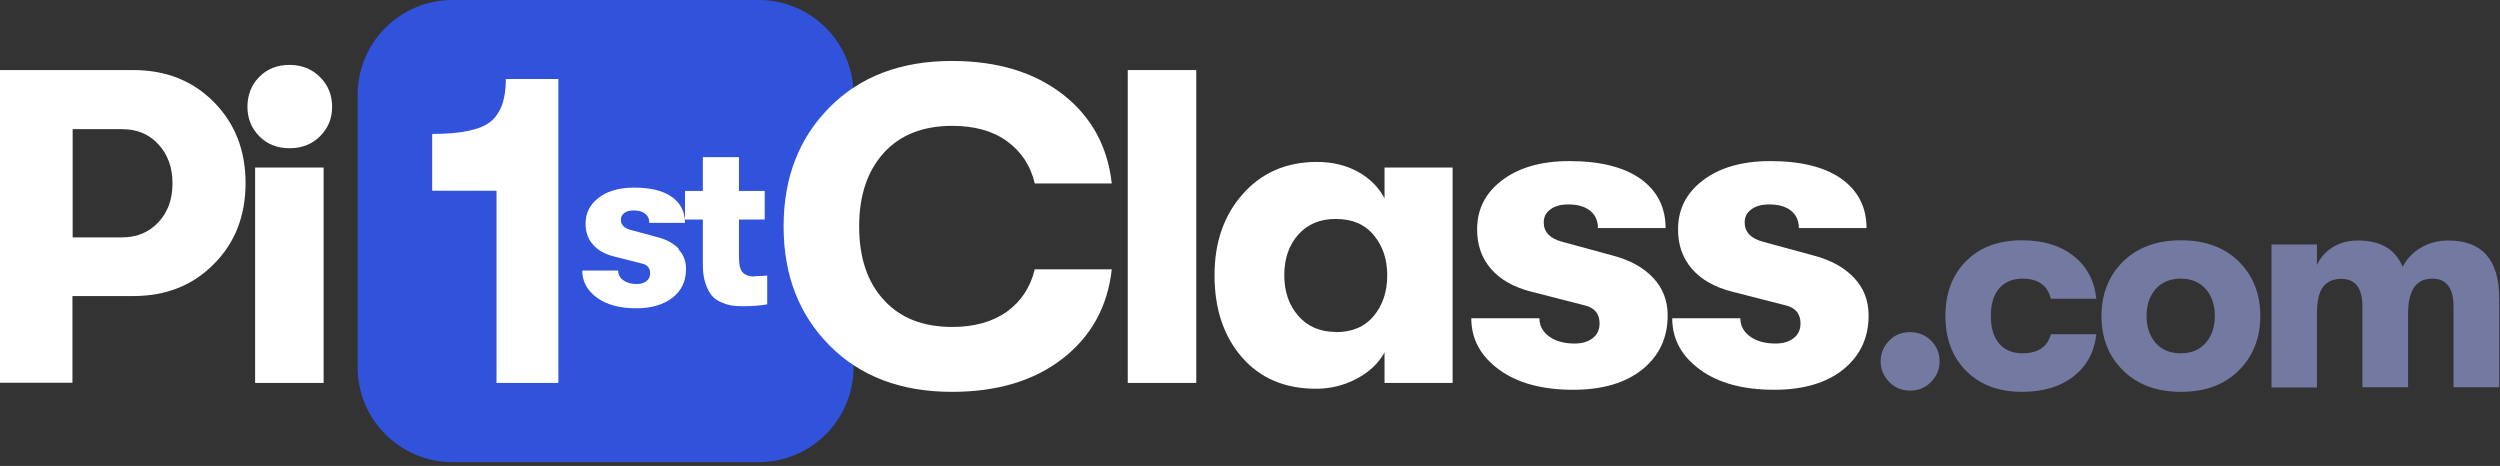 <svg width="440" height="82" viewBox="0 0 440 82" fill="none" xmlns="http://www.w3.org/2000/svg">
<rect x="0" y="0" width="440" height="82" fill="#333333" stroke="none"/>
<g clip-path="url(#clip0_3001_61924)">
<path d="M339.87 67.215C338.884 68.236 337.642 68.747 336.18 68.747C334.719 68.747 333.477 68.236 332.491 67.215C331.504 66.193 330.993 64.989 330.993 63.602C330.993 62.215 331.504 60.975 332.491 59.953C333.477 58.931 334.719 58.457 336.18 58.457C337.642 58.457 338.884 58.968 339.87 59.953C340.857 60.938 341.368 62.142 341.368 63.602C341.368 65.062 340.857 66.193 339.87 67.215Z" fill="#7379A0"/>
<path d="M355.872 68.965C351.744 68.965 348.492 67.724 346.044 65.28C343.597 62.835 342.391 59.587 342.391 55.61C342.391 51.632 343.597 48.385 346.044 45.94C348.492 43.495 351.744 42.291 355.872 42.291C359.598 42.291 362.631 43.203 364.969 45.064C367.307 46.925 368.622 49.407 368.951 52.581H360.95C360.366 50.209 358.685 49.042 355.945 49.042C354.191 49.042 352.84 49.626 351.853 50.757C350.867 51.888 350.392 53.53 350.392 55.61C350.392 57.69 350.867 59.332 351.853 60.463C352.84 61.631 354.191 62.178 355.945 62.178C358.685 62.178 360.366 61.047 360.95 58.821H368.951C368.622 61.923 367.307 64.367 364.969 66.228C362.631 68.053 359.598 68.965 355.872 68.965Z" fill="#7379A0"/>
<path d="M394.013 65.207C391.492 67.724 388.094 68.965 383.857 68.965C379.619 68.965 376.221 67.724 373.664 65.207C371.106 62.689 369.864 59.514 369.864 55.61C369.864 51.705 371.143 48.531 373.664 46.013C376.221 43.532 379.619 42.291 383.857 42.291C388.094 42.291 391.492 43.532 394.013 46.013C396.534 48.494 397.812 51.705 397.812 55.61C397.812 59.514 396.534 62.725 394.013 65.207ZM383.82 62.178C385.683 62.178 387.145 61.558 388.204 60.353C389.264 59.149 389.811 57.544 389.811 55.61C389.811 53.676 389.264 52.07 388.204 50.866C387.145 49.662 385.647 49.042 383.82 49.042C381.993 49.042 380.459 49.662 379.399 50.866C378.34 52.07 377.792 53.676 377.792 55.61C377.792 57.544 378.34 59.149 379.399 60.353C380.459 61.558 381.92 62.178 383.82 62.178Z" fill="#7379A0"/>
<path d="M399.785 68.199V43.021H407.786V46.67C408.334 45.393 409.247 44.335 410.526 43.532C411.805 42.73 413.303 42.328 414.983 42.328C418.965 42.328 421.596 43.861 422.874 46.962C423.568 45.576 424.628 44.444 426.053 43.605C427.477 42.766 429.085 42.328 430.912 42.328C436.867 42.328 439.862 45.722 439.862 52.545V68.163H431.825V54.005C431.825 50.684 430.583 49.042 428.062 49.042C425.249 49.042 423.824 51.086 423.824 55.209V68.163H415.787V53.968C415.787 50.684 414.545 49.079 412.06 49.079C410.672 49.079 409.613 49.553 408.882 50.465C408.151 51.378 407.786 52.983 407.786 55.245V68.199H399.785Z" fill="#7379A0"/>
<path d="M133.53 0H79.643C70.422 0 62.947 7.466 62.947 16.676V64.66C62.947 73.87 70.422 81.336 79.643 81.336H133.53C142.751 81.336 150.226 73.87 150.226 64.66V16.676C150.226 7.466 142.751 0 133.53 0Z" fill="#3152DB"/>
<path d="M87.388 67.396V33.57H76.062V23.572C81.141 23.572 84.611 22.842 86.365 21.383C88.155 19.923 89.032 17.442 89.032 13.902H98.275V67.396H87.388Z" fill="white"/>
<path d="M23.454 12.332C29.19 12.332 33.903 14.193 37.629 17.951C41.356 21.71 43.219 26.454 43.219 32.219C43.219 37.984 41.356 42.765 37.629 46.486C33.903 50.245 29.19 52.106 23.454 52.106H12.75V67.359H0V12.332H23.454ZM21.518 41.779C24.076 41.779 26.195 40.904 27.875 39.116C29.555 37.328 30.359 35.065 30.359 32.255C30.359 29.446 29.519 27.183 27.875 25.395C26.231 23.607 24.112 22.732 21.518 22.732H12.787V41.779H21.518Z" fill="white"/>
<path d="M56.334 23.972C54.91 25.395 53.12 26.089 50.964 26.089C48.809 26.089 47.019 25.395 45.63 23.972C44.242 22.549 43.548 20.834 43.548 18.791C43.548 16.747 44.242 14.923 45.63 13.536C47.019 12.113 48.809 11.42 50.964 11.42C53.12 11.42 54.91 12.15 56.334 13.573C57.759 14.996 58.453 16.747 58.453 18.791C58.453 20.834 57.759 22.549 56.334 23.972ZM44.9 67.395V29.482H56.956V67.395H44.9Z" fill="white"/>
<path d="M167.542 68.966C158.628 68.966 151.431 66.266 146.024 60.829C140.617 55.392 137.914 48.422 137.914 39.847C137.914 31.272 140.617 24.303 146.024 18.866C151.431 13.429 158.591 10.729 167.542 10.729C175.506 10.729 182.009 12.699 187.051 16.603C192.056 20.508 194.942 25.726 195.673 32.294H182.119C181.388 29.156 179.744 26.675 177.224 24.85C174.703 23.026 171.488 22.15 167.615 22.15C162.464 22.15 158.445 23.719 155.559 26.893C152.673 30.068 151.212 34.374 151.212 39.847C151.212 45.321 152.637 49.627 155.559 52.801C158.445 55.976 162.464 57.545 167.615 57.545C171.488 57.545 174.703 56.633 177.224 54.845C179.744 53.02 181.352 50.539 182.119 47.401H195.673C194.942 53.969 192.056 59.187 187.051 63.091C182.046 66.996 175.543 68.966 167.542 68.966Z" fill="white"/>
<path d="M198.486 67.395V12.332H210.542V67.395H198.486Z" fill="white"/>
<path d="M231.622 68.418C226.105 68.418 221.758 66.557 218.543 62.835C215.328 59.113 213.757 54.296 213.757 48.458C213.757 42.62 215.401 37.912 218.725 34.154C222.05 30.395 226.397 28.498 231.804 28.498C234.471 28.498 236.883 29.082 238.965 30.213C241.084 31.381 242.655 32.95 243.678 34.92V29.483H255.661V67.396H243.678V62.032C242.618 63.93 241.011 65.462 238.819 66.63C236.627 67.798 234.252 68.418 231.622 68.418ZM235.092 58.456C237.978 58.456 240.207 57.508 241.778 55.61C243.349 53.712 244.153 51.341 244.153 48.458C244.153 45.575 243.349 43.276 241.778 41.379C240.207 39.481 237.978 38.533 235.092 38.533C232.352 38.533 230.16 39.445 228.516 41.27C226.872 43.094 226.032 45.502 226.032 48.422C226.032 51.341 226.872 53.749 228.516 55.61C230.16 57.471 232.352 58.42 235.092 58.42V58.456Z" fill="white"/>
<path d="M276.923 68.6C271.443 68.6 267.096 67.432 263.844 65.06C260.593 62.688 258.949 59.696 258.949 56.011H270.932C270.932 57.325 271.516 58.383 272.649 59.222C273.818 60.061 275.316 60.463 277.142 60.463C278.458 60.463 279.517 60.134 280.321 59.514C281.125 58.894 281.526 58.018 281.526 56.923C281.526 55.208 280.613 54.113 278.786 53.712L269.507 51.34C266.402 50.537 264.063 49.224 262.419 47.326C260.775 45.429 259.972 43.13 259.972 40.393C259.972 36.817 261.433 33.934 264.392 31.709C267.351 29.483 271.26 28.352 276.193 28.352C281.636 28.352 285.837 29.41 288.76 31.49C291.683 33.606 293.144 36.489 293.144 40.138H281.234C281.234 38.824 280.759 37.802 279.846 37.073C278.933 36.343 277.654 35.978 276.01 35.978C274.695 35.978 273.635 36.27 272.868 36.854C272.064 37.438 271.699 38.204 271.699 39.153C271.699 40.831 272.758 41.962 274.914 42.546L283.901 44.991C286.897 45.794 289.235 47.071 290.952 48.895C292.669 50.72 293.509 52.909 293.509 55.536C293.509 59.477 292.011 62.615 289.052 65.024C286.093 67.396 282.038 68.6 276.887 68.6H276.923Z" fill="white"/>
<path d="M312.287 68.6C306.807 68.6 302.46 67.432 299.208 65.06C295.957 62.688 294.313 59.696 294.313 56.011H306.296C306.296 57.325 306.88 58.383 308.013 59.222C309.182 60.061 310.68 60.463 312.507 60.463C313.822 60.463 314.881 60.134 315.685 59.514C316.489 58.894 316.891 58.018 316.891 56.923C316.891 55.208 315.977 54.113 314.151 53.712L304.871 51.34C301.766 50.537 299.428 49.224 297.784 47.326C296.14 45.429 295.336 43.13 295.336 40.393C295.336 36.817 296.797 33.934 299.756 31.709C302.716 29.483 306.625 28.352 311.557 28.352C317 28.352 321.202 29.41 324.124 31.49C327.047 33.606 328.508 36.489 328.508 40.138H316.598C316.598 38.824 316.123 37.802 315.21 37.073C314.297 36.343 313.018 35.978 311.374 35.978C310.059 35.978 308.999 36.27 308.232 36.854C307.429 37.438 307.063 38.204 307.063 39.153C307.063 40.831 308.123 41.962 310.278 42.546L319.265 44.991C322.261 45.794 324.599 47.071 326.316 48.895C328.033 50.72 328.874 52.909 328.874 55.536C328.874 59.477 327.376 62.615 324.417 65.024C321.457 67.396 317.402 68.6 312.251 68.6H312.287Z" fill="white"/>
<path d="M119.392 43.86C120.305 44.808 120.743 45.976 120.743 47.363C120.743 49.443 119.976 51.121 118.405 52.362C116.834 53.602 114.715 54.259 111.975 54.259C109.089 54.259 106.788 53.639 105.07 52.398C103.353 51.158 102.477 49.552 102.477 47.618H108.797C108.797 48.312 109.089 48.895 109.71 49.333C110.331 49.771 111.098 49.99 112.085 49.99C112.779 49.99 113.327 49.807 113.765 49.479C114.204 49.151 114.423 48.676 114.423 48.093C114.423 47.18 113.948 46.596 112.962 46.377L108.066 45.137C106.422 44.735 105.18 44.006 104.34 43.02C103.463 42.035 103.061 40.794 103.061 39.371C103.061 37.474 103.828 35.978 105.399 34.774C106.934 33.606 109.016 33.022 111.646 33.022C114.533 33.022 116.725 33.57 118.259 34.664C119.793 35.759 120.561 37.291 120.561 39.225H114.277C114.277 38.532 114.021 37.985 113.546 37.62C113.071 37.218 112.377 37.036 111.537 37.036C110.843 37.036 110.295 37.182 109.893 37.474C109.491 37.766 109.272 38.167 109.272 38.678C109.272 39.554 109.856 40.174 110.989 40.466L115.738 41.743C117.309 42.145 118.551 42.838 119.465 43.787L119.392 43.86ZM132.836 48.676C131.922 48.676 131.228 48.457 130.753 47.983C130.278 47.545 130.059 46.633 130.059 45.283V38.642H134.589V33.606H130.059V27.658H123.702V33.606H120.561V38.642H123.702V46.596C123.702 47.874 123.849 48.968 124.177 49.917C124.506 50.866 124.872 51.559 125.31 52.07C125.748 52.581 126.333 52.946 127.027 53.238C127.721 53.529 128.342 53.712 128.89 53.785C129.438 53.858 130.096 53.894 130.79 53.894C132.397 53.894 133.822 53.785 135.028 53.566V48.494C134.443 48.567 133.713 48.603 132.836 48.603V48.676Z" fill="white"/>
</g>
<defs>
<clipPath id="clip0_3001_61924">
<rect width="439.862" height="81.336" fill="white"/>
</clipPath>
</defs>
</svg>

